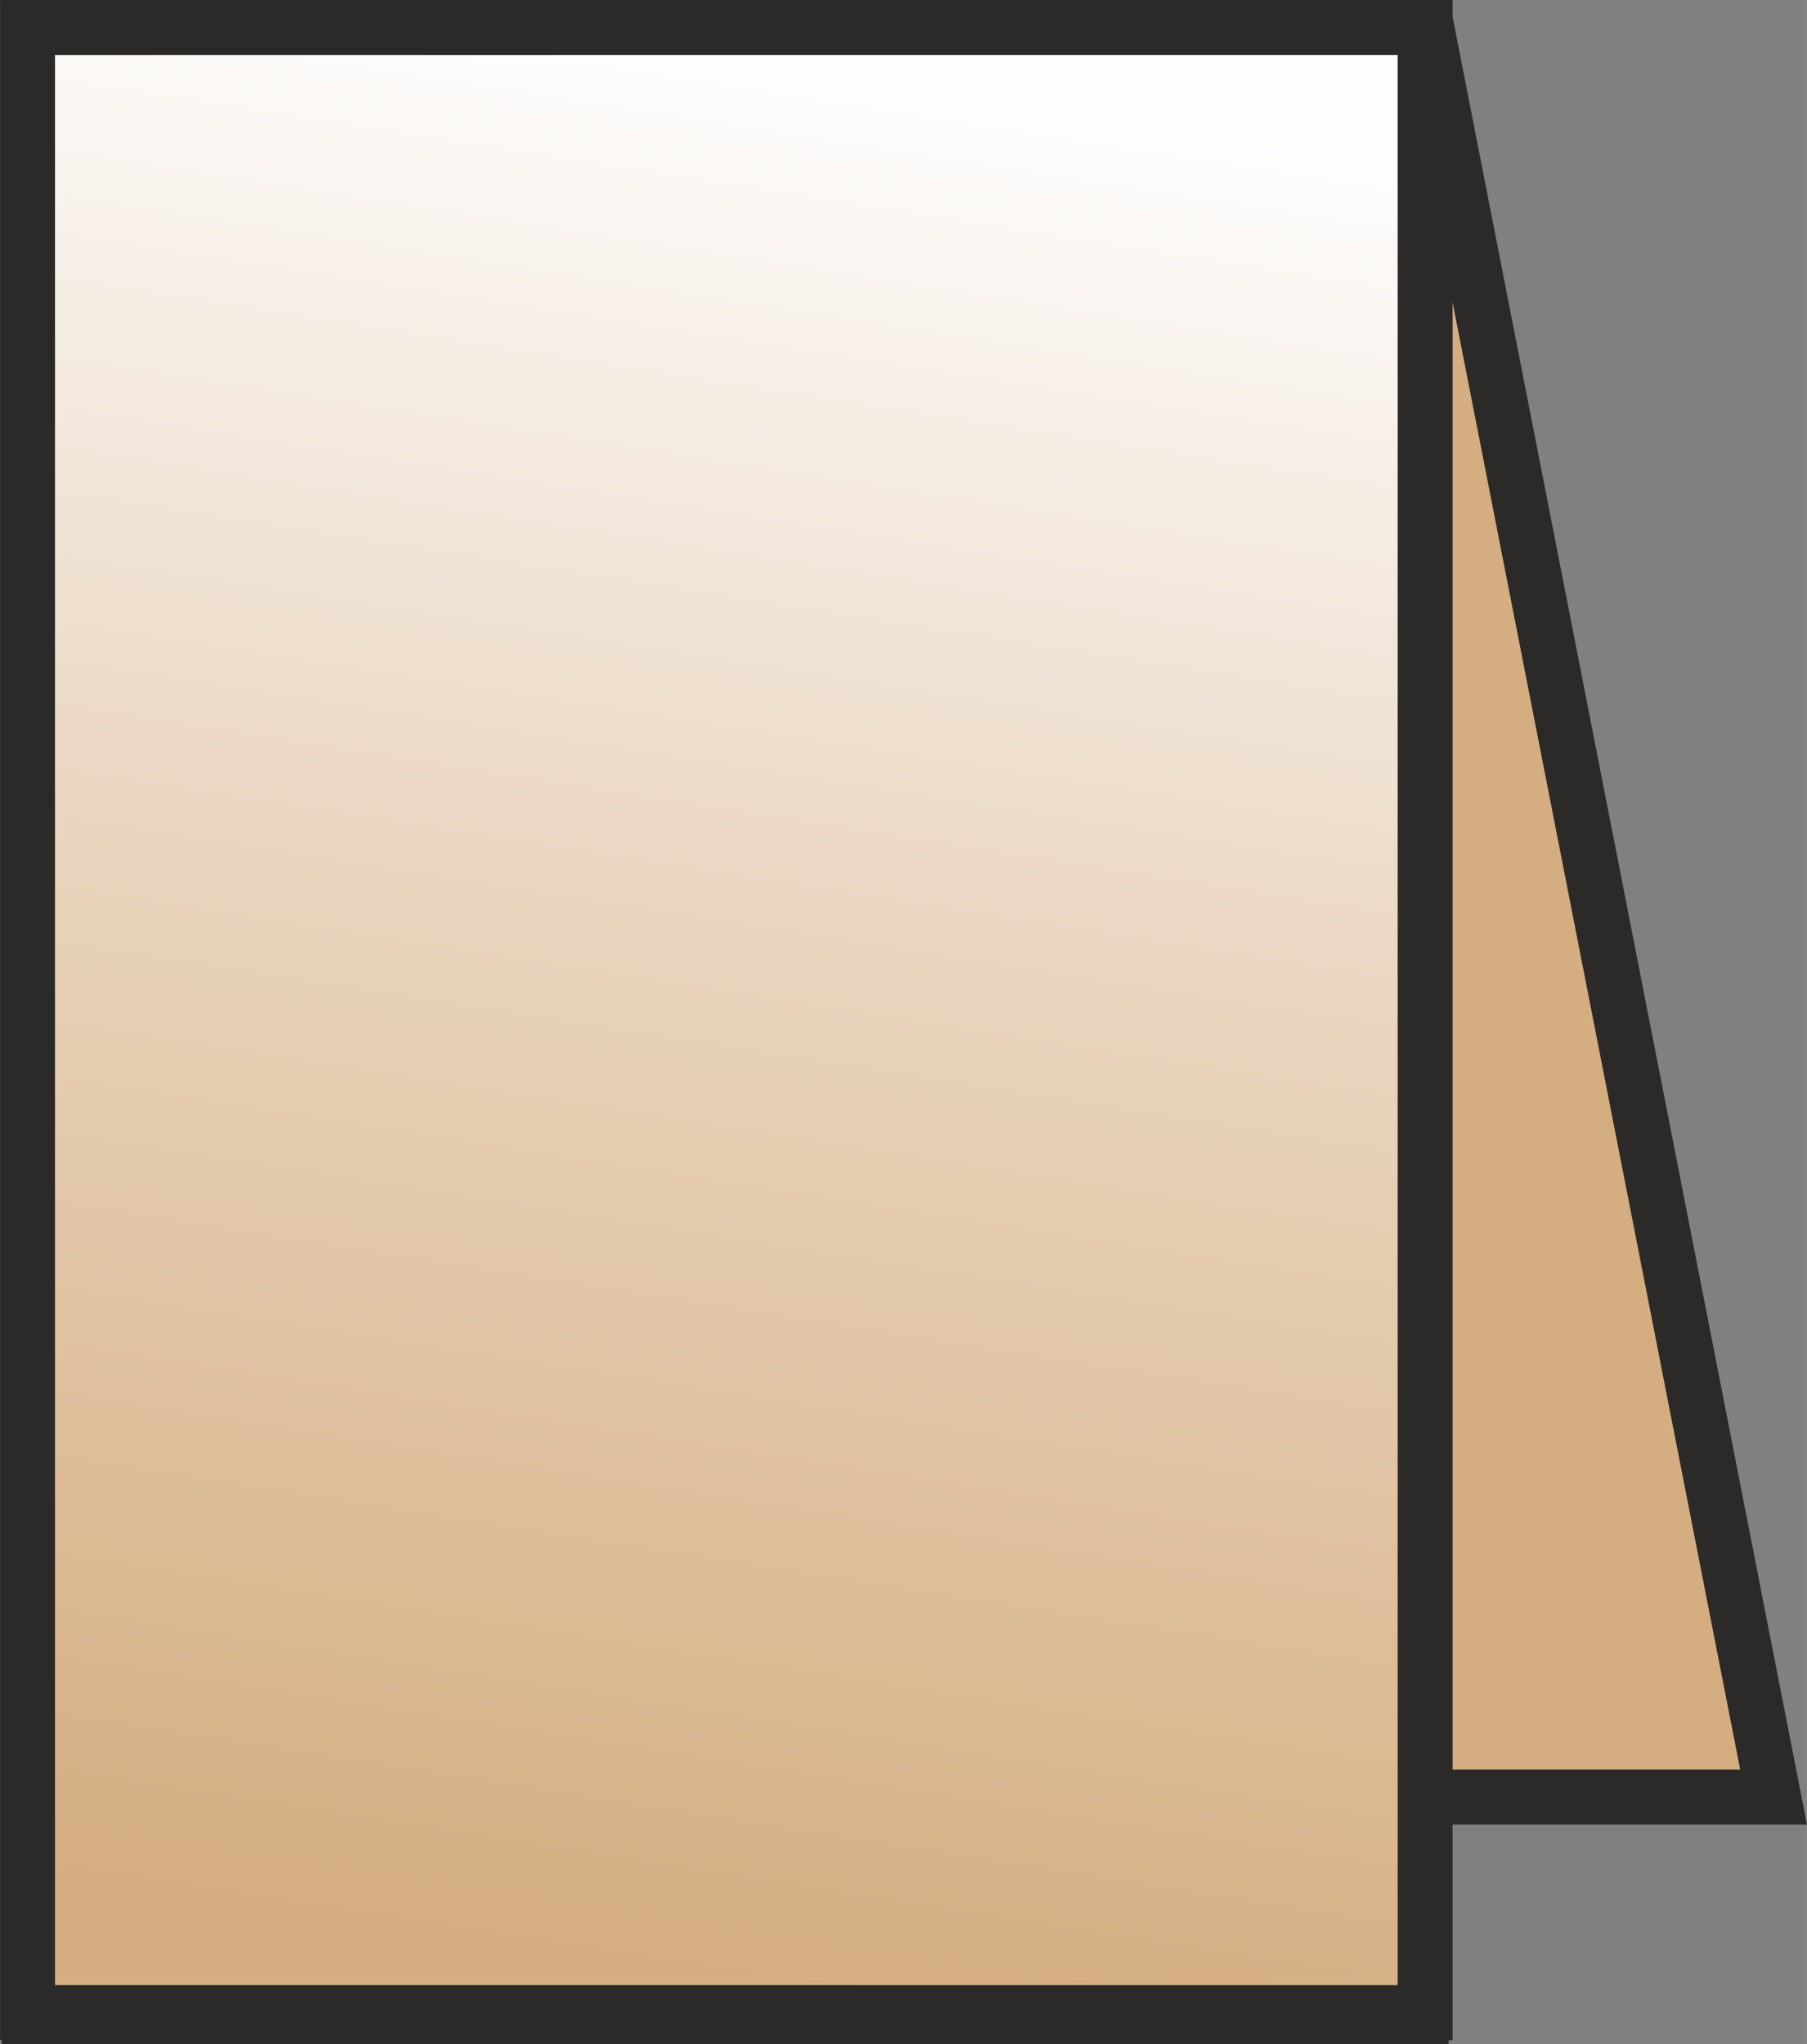 <?xml version="1.0" encoding="UTF-8"?>
<!DOCTYPE svg PUBLIC "-//W3C//DTD SVG 1.0//EN" "http://www.w3.org/TR/2001/REC-SVG-20010904/DTD/svg10.dtd">
<!-- Creator: CorelDRAW X7 -->
<svg xmlns="http://www.w3.org/2000/svg" xml:space="preserve" width="32.894mm" height="37.203mm" version="1.0" shape-rendering="geometricPrecision" text-rendering="geometricPrecision" image-rendering="optimizeQuality" fill-rule="evenodd" clip-rule="evenodd"
viewBox="0 0 17542 19841"
 xmlns:xlink="http://www.w3.org/1999/xlink">
 <rect x="0" y="0" width="17542" height="19841" fill="#808080" stroke="none"/>
 <defs>
   <linearGradient id="id0" gradientUnits="userSpaceOnUse" x1="5608.02" y1="19087.9" x2="8493.66" y2="711.702">
    <stop offset="0" stop-opacity="1" stop-color="#D4AD80"/>
    <stop offset="0.549" stop-opacity="1" stop-color="#E9D5BF"/>
    <stop offset="1" stop-opacity="1" stop-color="#FEFEFE"/>
   </linearGradient>
 </defs>
 <g id="Vrstva_x0020_1">
  <polygon fill="#D4AD80" stroke="#2B2A29" stroke-width="533.31" points="296,287 13856,295 17218,17441 13824,17441 13800,19574 283,19574 "/>
  <polygon fill="url(#id0)" stroke="#2B2A29" stroke-width="533.31" points="13835,19533 13835,267 267,267 267,19533 "/>
 </g>
</svg>
